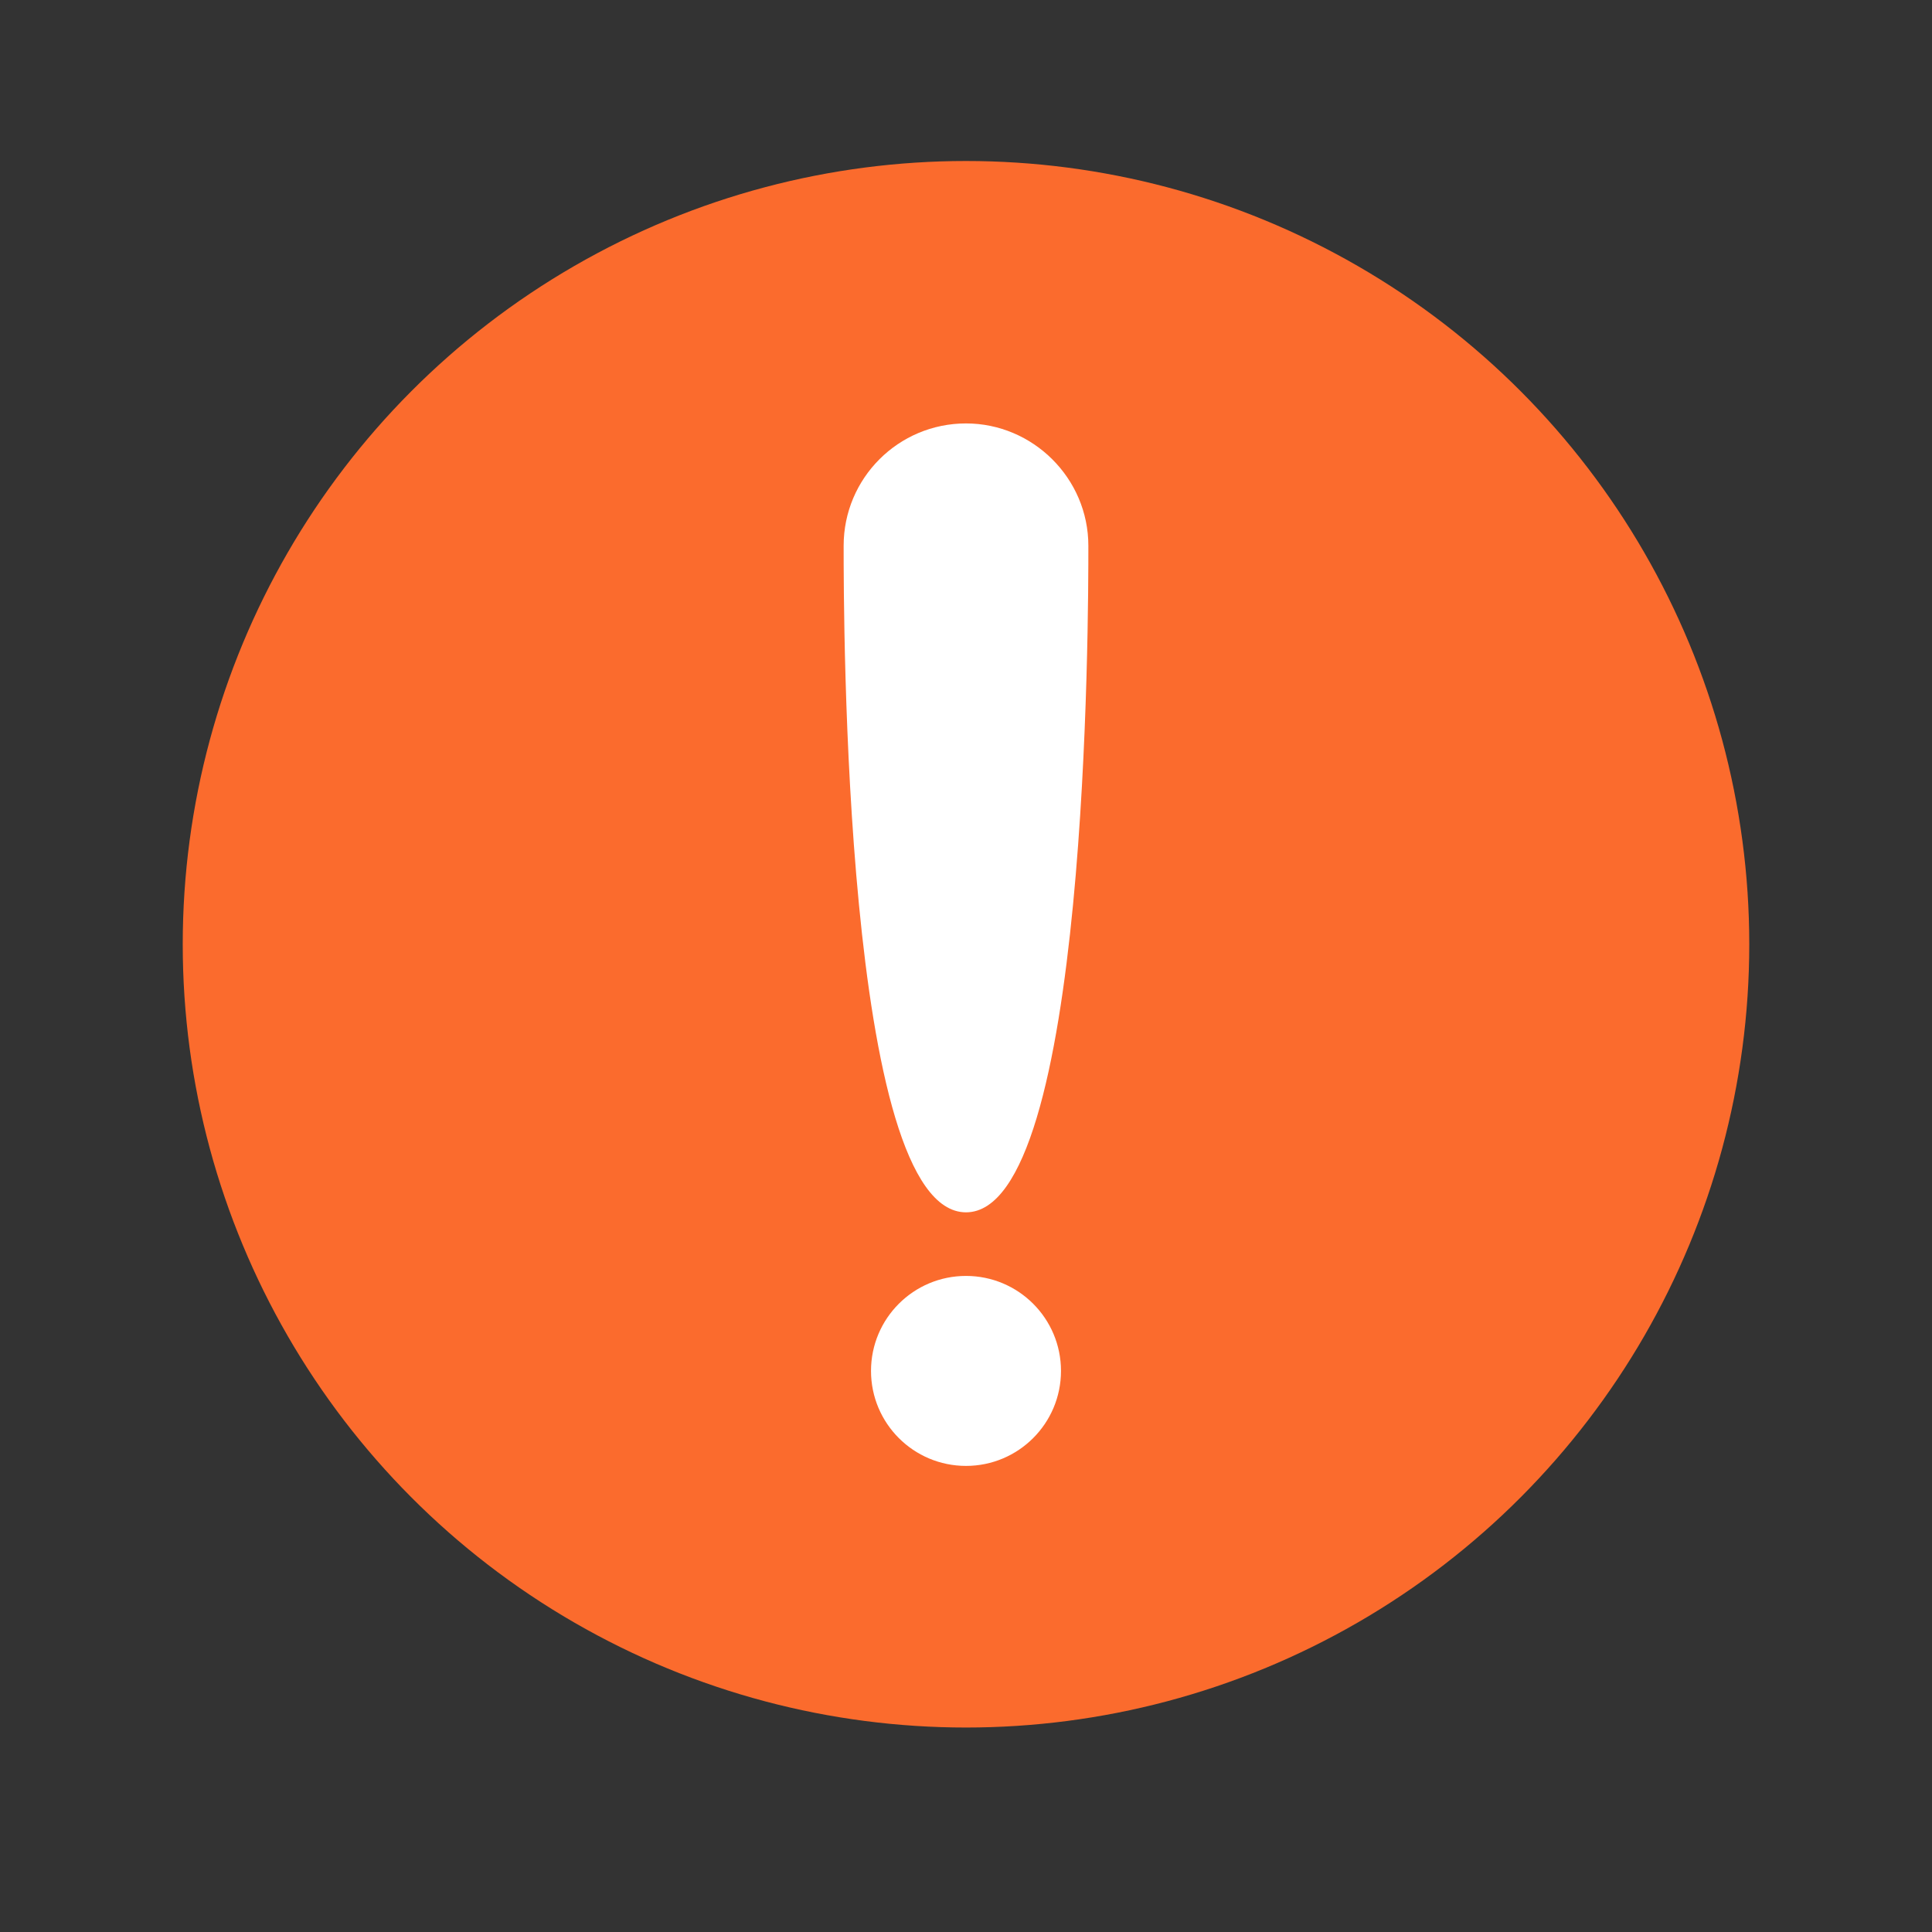 <?xml version="1.0" encoding="utf-8"?>
<!-- Generator: Adobe Illustrator 28.7.4, SVG Export Plug-In . SVG Version: 9.03 Build 55973)  -->
<svg version="1.1" id="レイヤー_1" xmlns="http://www.w3.org/2000/svg" xmlns:xlink="http://www.w3.org/1999/xlink" x="0px"
	 y="0px" viewBox="0 0 240 240" style="enable-background:new 0 0 240 240;" xml:space="preserve">
<rect x="0" y="0" width="240" height="240" fill="#333333" stroke="none"/>
<style type="text/css">
	.st0{fill:#FB6B2D;}
	.st1{fill:#FFFFFF;}
</style>
<g>
	<circle class="st0" cx="120" cy="117.3" r="97.3"/>
	<g>
		<circle class="st1" cx="120" cy="170.3" r="11.8"/>
		<path class="st1" d="M135.2,67.8c0,8.4,0,82.8-15.2,82.8c-15.2,0-15.2-74.4-15.2-82.8c0-8.4,6.8-15.2,15.2-15.2
			C128.3,52.6,135.2,59.4,135.2,67.8z"/>
	</g>
</g>
</svg>
